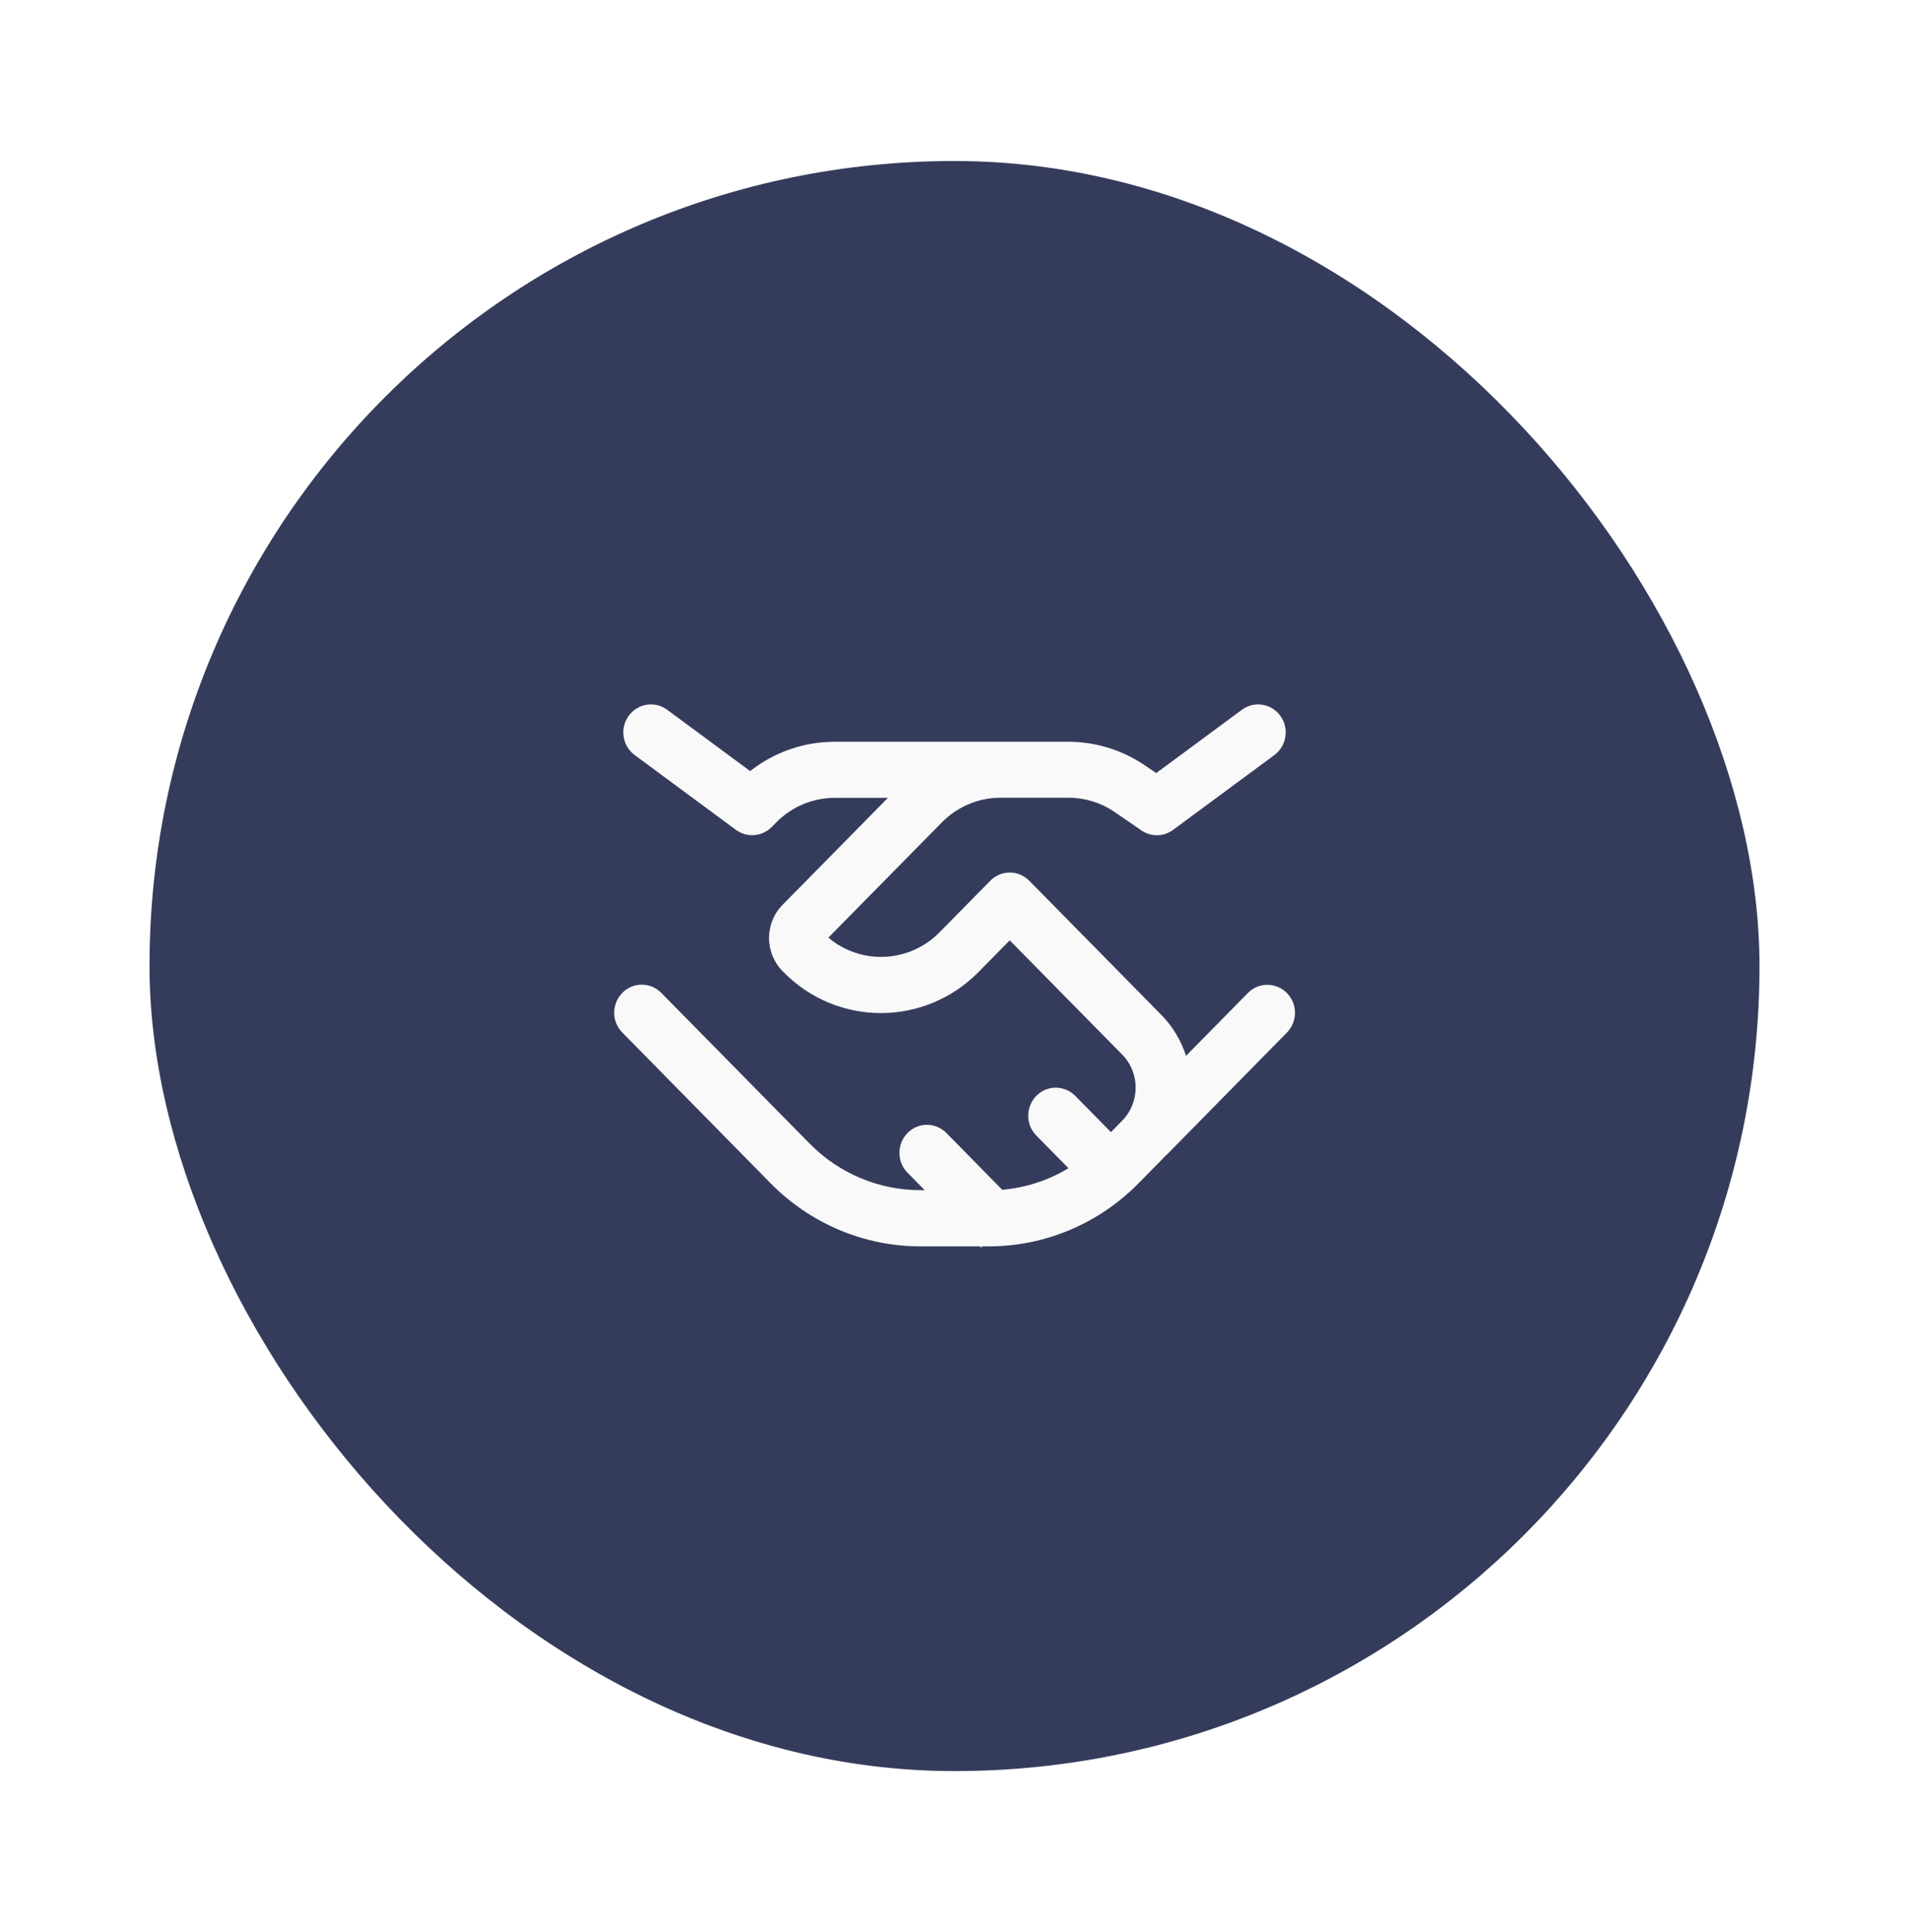<svg width="83" height="84" viewBox="0 0 83 84" fill="none" xmlns="http://www.w3.org/2000/svg">
<g filter="url(#filter0_d_4217_33736)">
<rect x="6.5" y="7" width="70" height="70" rx="35" fill="#353C5B"/>
<path d="M55.406 32.828C55.941 32.432 56.061 31.67 55.671 31.127C55.281 30.584 54.531 30.462 53.996 30.858L50.271 33.61L49.776 33.275C48.791 32.605 47.631 32.249 46.446 32.249H36.286C34.951 32.249 33.661 32.701 32.616 33.524L29.006 30.858C28.471 30.462 27.721 30.584 27.331 31.127C26.941 31.67 27.061 32.432 27.596 32.828L31.996 36.078C32.476 36.429 33.131 36.378 33.551 35.956L33.746 35.758C34.421 35.073 35.336 34.687 36.291 34.687H38.606L34.021 39.343C33.241 40.136 33.241 41.42 34.021 42.218L34.061 42.258C36.401 44.64 40.201 44.64 42.546 42.258L43.901 40.882L48.791 45.849C49.571 46.641 49.571 47.925 48.791 48.723L48.301 49.22L46.751 47.646C46.281 47.169 45.521 47.169 45.056 47.646C44.591 48.123 44.586 48.895 45.056 49.368L46.456 50.789C45.581 51.318 44.596 51.638 43.576 51.729L41.151 49.261C40.681 48.784 39.921 48.784 39.456 49.261C38.991 49.738 38.986 50.51 39.456 50.983L40.206 51.744H40.016C38.211 51.744 36.481 51.018 35.206 49.723L28.751 43.167C28.281 42.69 27.521 42.69 27.056 43.167C26.591 43.645 26.586 44.416 27.056 44.889L33.511 51.45C35.236 53.202 37.576 54.187 40.016 54.187H42.606L42.656 54.238L42.706 54.187H42.991C45.431 54.187 47.771 53.202 49.496 51.45L50.491 50.439C50.551 50.378 50.606 50.322 50.661 50.261C50.696 50.236 50.726 50.206 50.756 50.175L55.951 44.894C56.421 44.416 56.421 43.645 55.951 43.172C55.481 42.7 54.721 42.695 54.256 43.172L51.566 45.904C51.356 45.254 51.001 44.64 50.491 44.122L44.751 38.292C44.281 37.815 43.521 37.815 43.056 38.292L40.851 40.532C39.526 41.877 37.426 41.954 36.016 40.765L40.951 35.753C41.621 35.073 42.531 34.687 43.481 34.682H46.456C47.166 34.682 47.861 34.895 48.451 35.296L49.636 36.109C50.056 36.393 50.601 36.378 51.006 36.078L55.406 32.828Z" fill="#F9F9F9"/>
</g>
<defs>
<filter id="filter0_d_4217_33736" x="0.413" y="0.913" width="82.174" height="82.174" filterUnits="userSpaceOnUse" color-interpolation-filters="sRGB">
<feFlood flood-opacity="0" result="BackgroundImageFix"/>
<feColorMatrix in="SourceAlpha" type="matrix" values="0 0 0 0 0 0 0 0 0 0 0 0 0 0 0 0 0 0 127 0" result="hardAlpha"/>
<feMorphology radius="3.852" operator="erode" in="SourceAlpha" result="effect1_dropShadow_4217_33736"/>
<feOffset/>
<feGaussianBlur stdDeviation="4.97"/>
<feComposite in2="hardAlpha" operator="out"/>
<feColorMatrix type="matrix" values="0 0 0 0 0 0 0 0 0 0 0 0 0 0 0 0 0 0 0.25 0"/>
<feBlend mode="normal" in2="BackgroundImageFix" result="effect1_dropShadow_4217_33736"/>
<feBlend mode="normal" in="SourceGraphic" in2="effect1_dropShadow_4217_33736" result="shape"/>
</filter>
</defs>
</svg>
